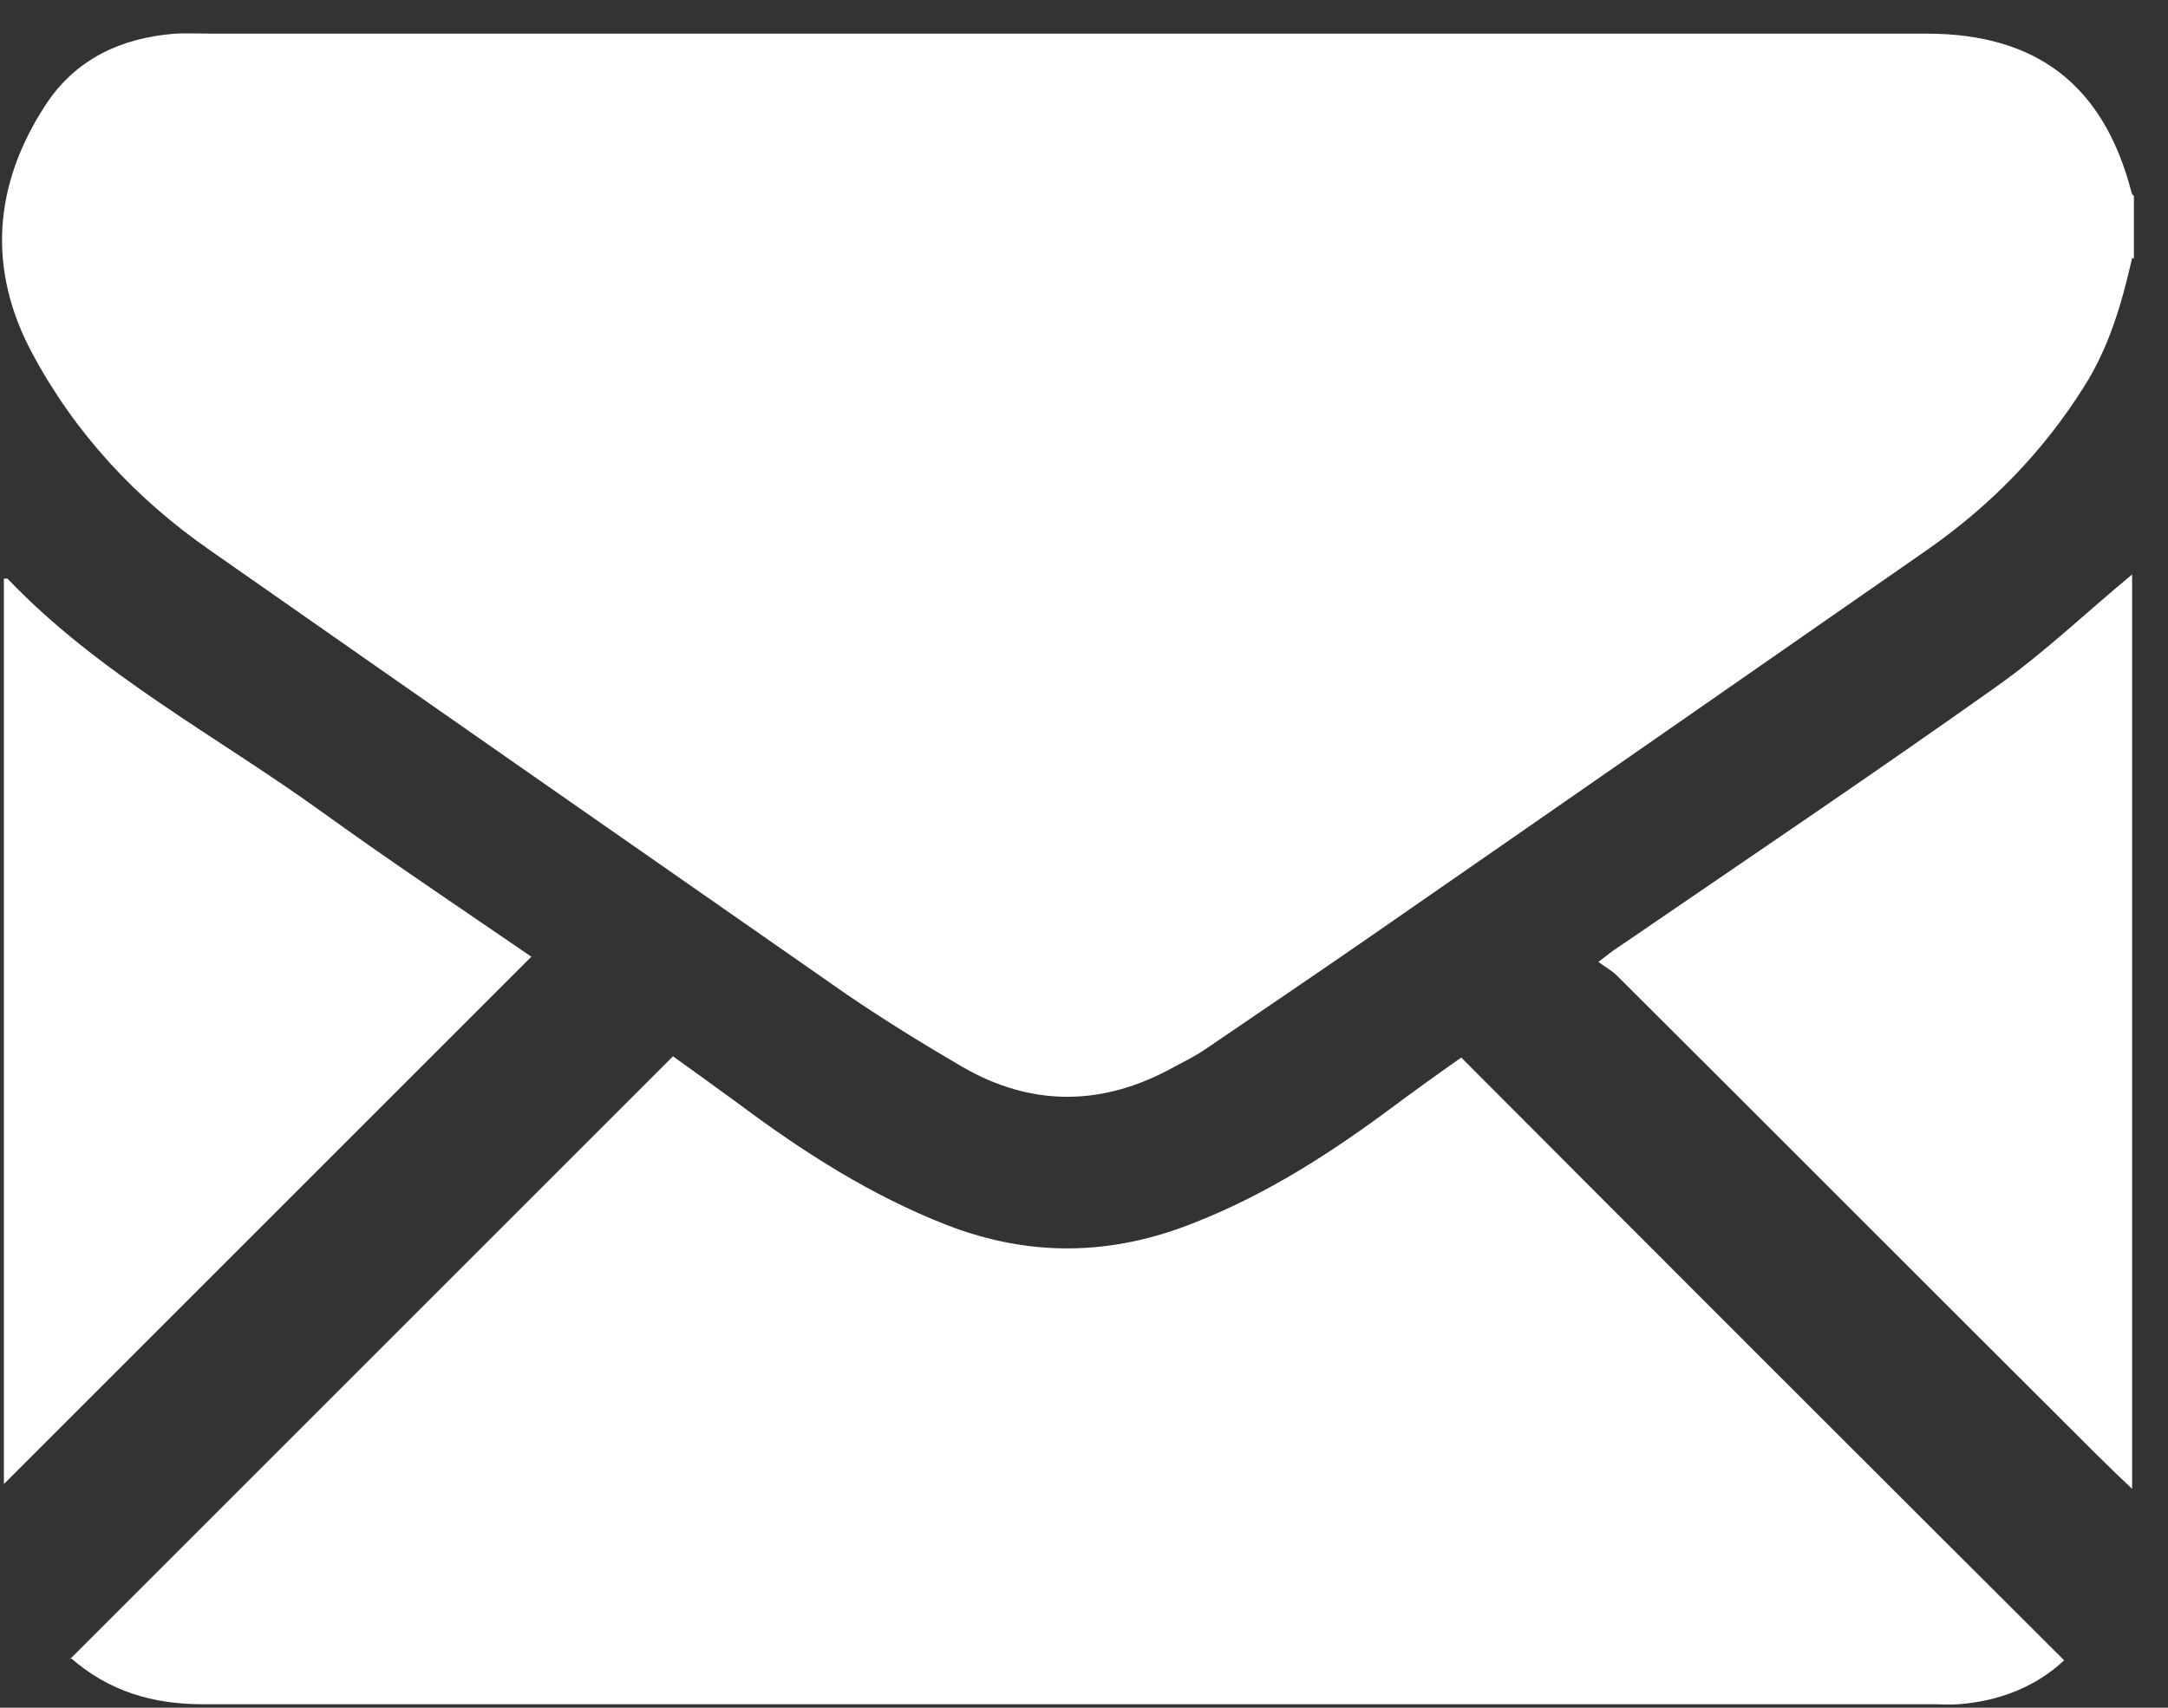 <?xml version="1.0" encoding="UTF-8"?>
<svg xmlns="http://www.w3.org/2000/svg" width="33" height="26" viewBox="0 0 33 26" fill="none">
  <rect x="0" y="0" width="33" height="26" fill="#333333" stroke="none"/>
  <path d="M32.454 3.928C32.298 4.615 32.106 5.284 31.721 5.888C31.099 6.878 30.302 7.693 29.349 8.361C26.491 10.349 23.634 12.336 20.776 14.315C19.97 14.873 19.155 15.423 18.349 15.973C18.203 16.073 18.038 16.156 17.882 16.238C16.801 16.843 15.711 16.861 14.64 16.238C14.044 15.89 13.467 15.533 12.9 15.148C9.667 12.895 6.433 10.642 3.2 8.38C2.065 7.592 1.14 6.594 0.489 5.376C-0.198 4.093 -0.097 2.811 0.691 1.602C1.149 0.897 1.845 0.576 2.669 0.512C2.843 0.503 3.026 0.512 3.209 0.512H29.322C31.007 0.512 32.023 1.3 32.445 2.93C32.445 2.948 32.463 2.967 32.481 2.985V3.938L32.454 3.928Z" fill="white"></path>
  <path d="M32.454 22.668C32.271 22.494 32.088 22.32 31.914 22.146C29.477 19.718 27.05 17.282 24.614 14.855C24.541 14.782 24.44 14.727 24.33 14.645C24.477 14.534 24.55 14.47 24.641 14.415C26.565 13.097 28.497 11.796 30.393 10.45C31.117 9.937 31.767 9.314 32.454 8.746V22.677V22.668Z" fill="white"></path>
  <path d="M1.057 25.269C4.125 22.201 7.166 19.16 10.244 16.082C10.573 16.32 10.921 16.568 11.269 16.824C12.24 17.548 13.257 18.198 14.402 18.647C15.675 19.142 16.92 19.123 18.194 18.61C19.283 18.18 20.254 17.557 21.189 16.861C21.546 16.595 21.903 16.339 22.242 16.101C25.301 19.169 28.351 22.219 31.419 25.278C30.989 25.681 30.43 25.901 29.807 25.947C29.679 25.956 29.551 25.947 29.422 25.947C20.648 25.947 11.865 25.947 3.09 25.947C2.33 25.947 1.662 25.754 1.075 25.241" fill="white"></path>
  <path d="M8.091 14.562C5.398 17.255 2.724 19.929 0.059 22.594V8.81C0.059 8.81 0.105 8.81 0.114 8.81C1.506 10.267 3.292 11.201 4.904 12.364C5.957 13.124 7.029 13.838 8.082 14.562" fill="white"></path>
</svg>
